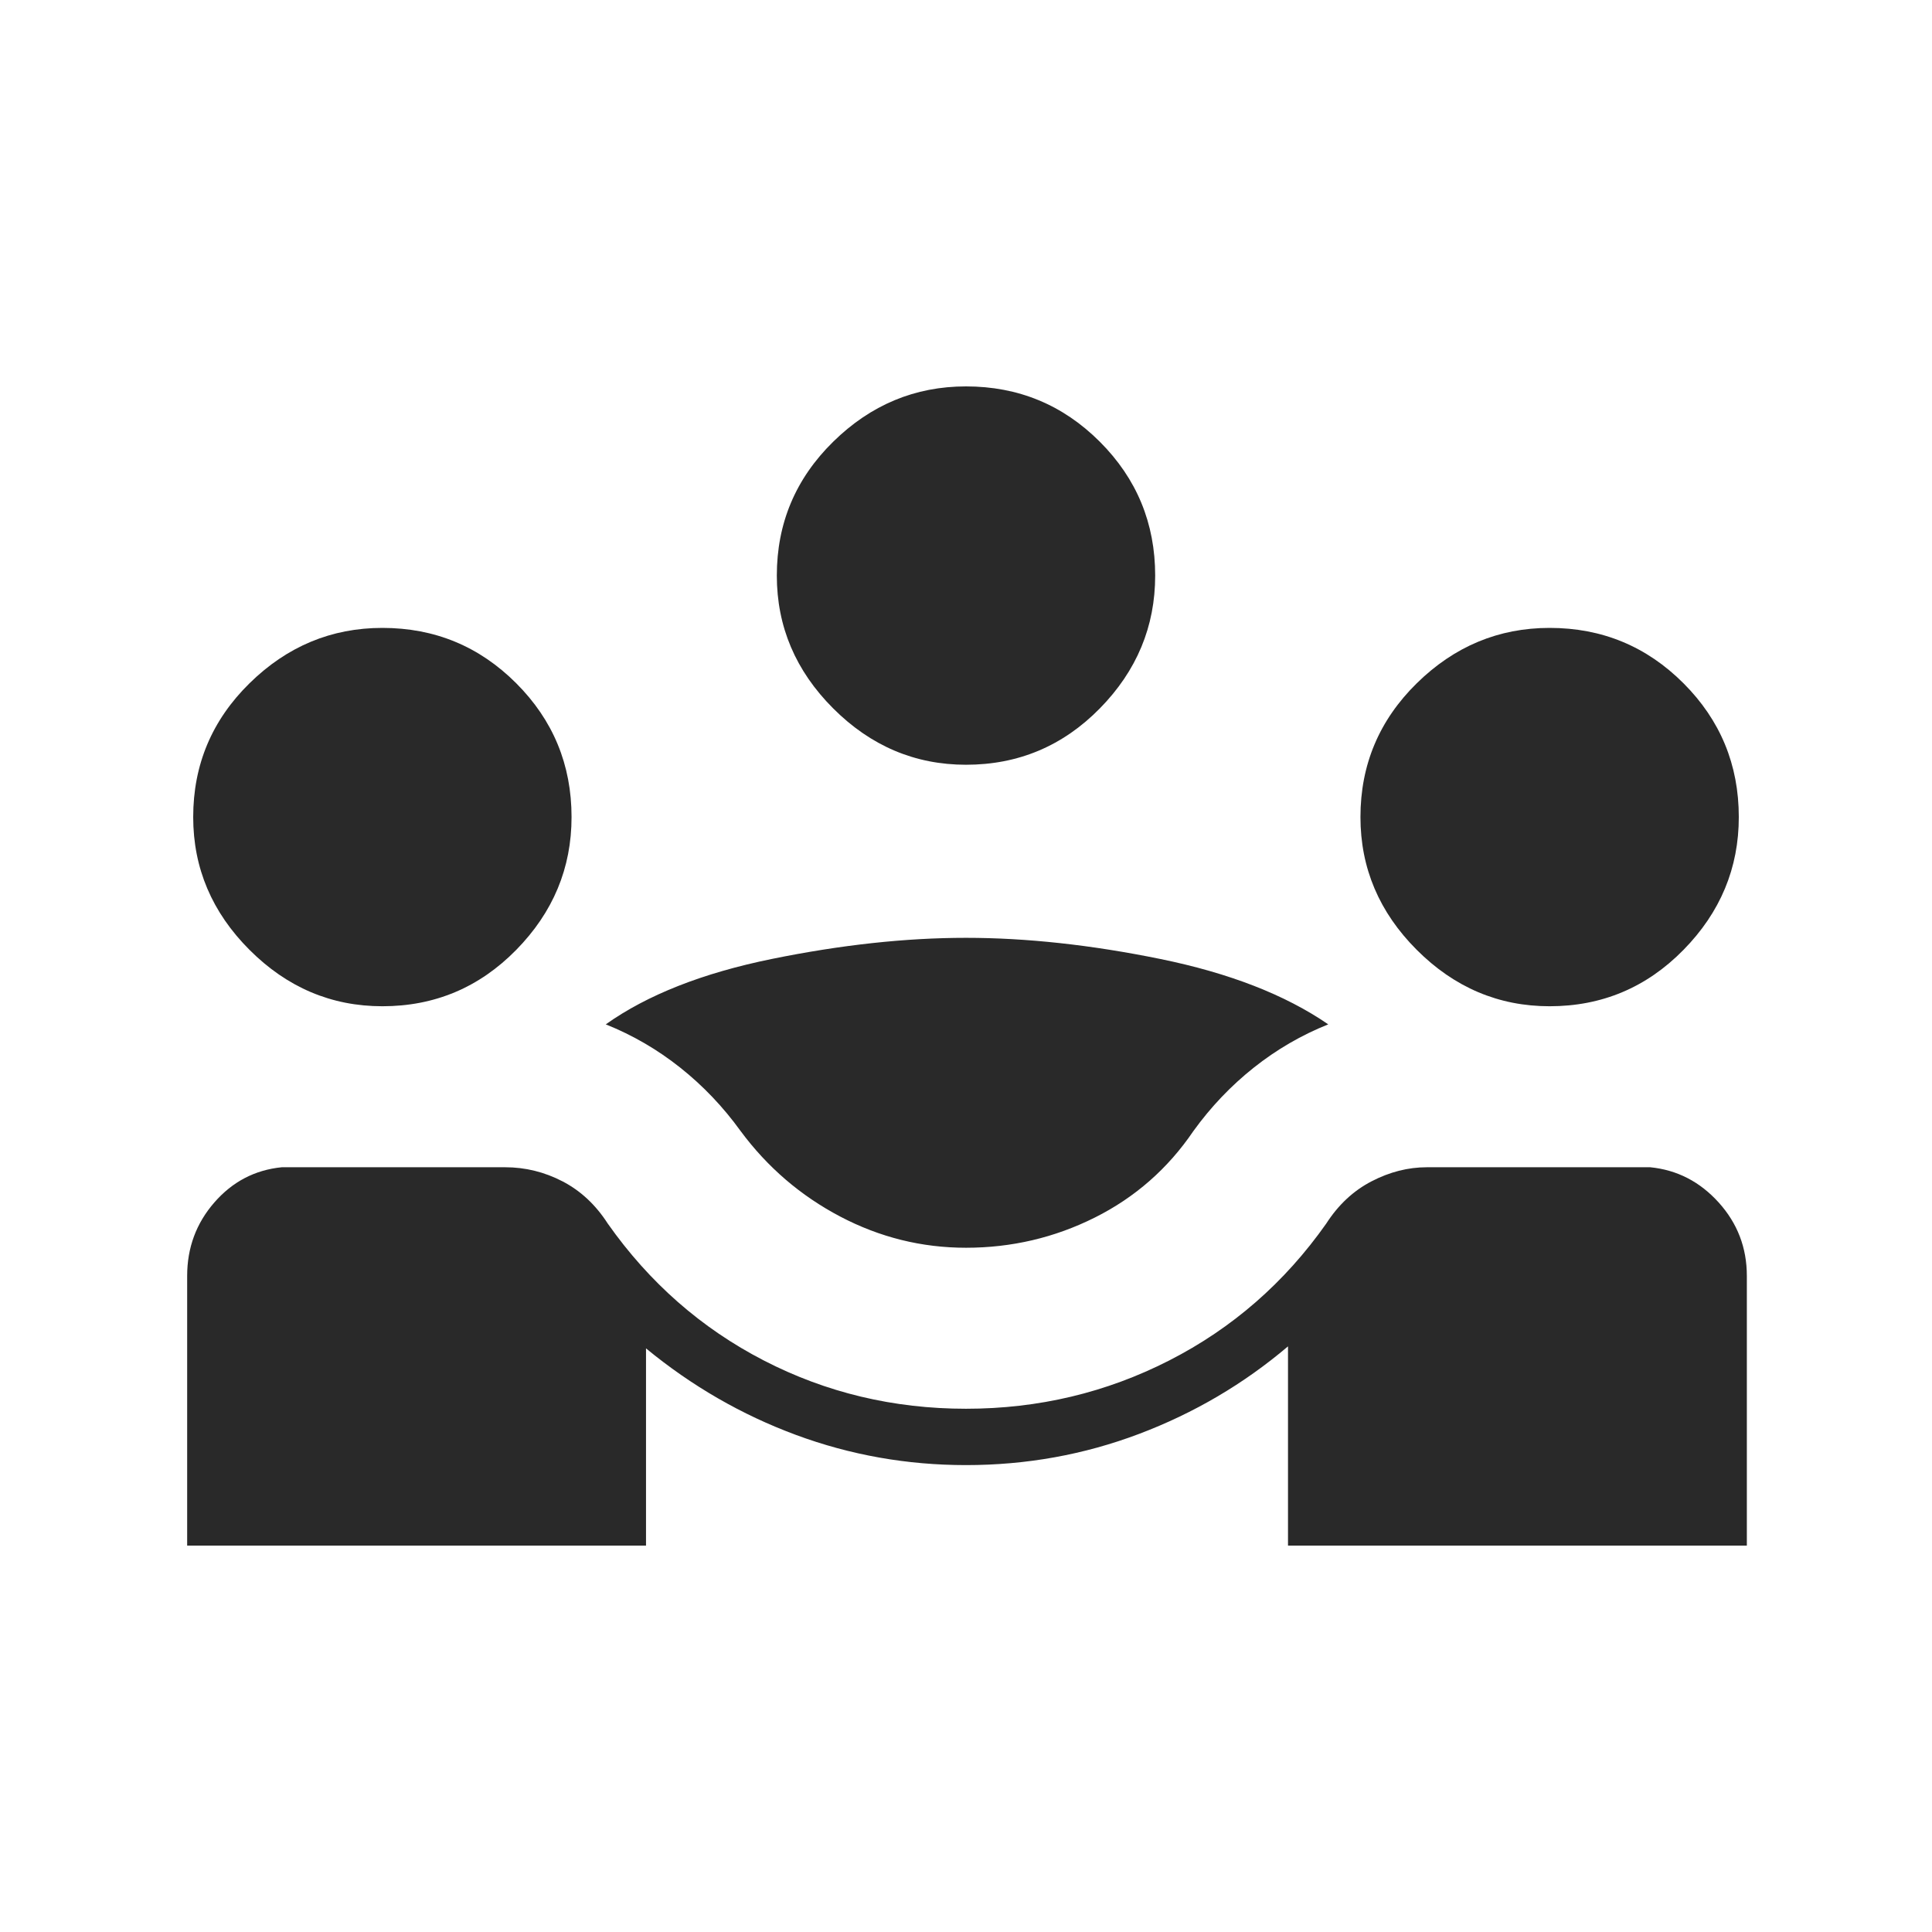 <svg xmlns="http://www.w3.org/2000/svg" height="48px" viewBox="0 -960 960 960" width="48px" fill="#292929"><path d="M93-192v-134q0-21 13.5-36.5T140-380h111q15 0 28.5 7t22.5 21q31 44 77.5 68T480-260q54 0 101-24t78-68q9-14 22.5-21t27.5-7h111q20 2 34 17.5t14 36.5v134H640v-99q-33 28-74 43.5T480-232q-44 0-84.5-15T321-290v98H93Zm387-148q-33 0-62.5-15.5T368-398q-13-18-30-31.5T301-451q31-22 82.5-32.5T480-494q45 0 96.5 10.5T660-451q-20 8-37 21.5T593-398q-19 28-49 43t-64 15ZM190-460q-38 0-66-28t-28-66q0-39 28-66.5t66-27.5q39 0 66.5 27.5T284-554q0 38-27.5 66T190-460Zm580 0q-38 0-66-28t-28-66q0-39 28-66.5t66-27.5q39 0 66.5 27.5T864-554q0 38-27.5 66T770-460ZM480-580q-38 0-66-28t-28-66q0-39 28-66.5t66-27.5q39 0 66.5 27.5T574-674q0 38-27.5 66T480-580Z"/></svg>